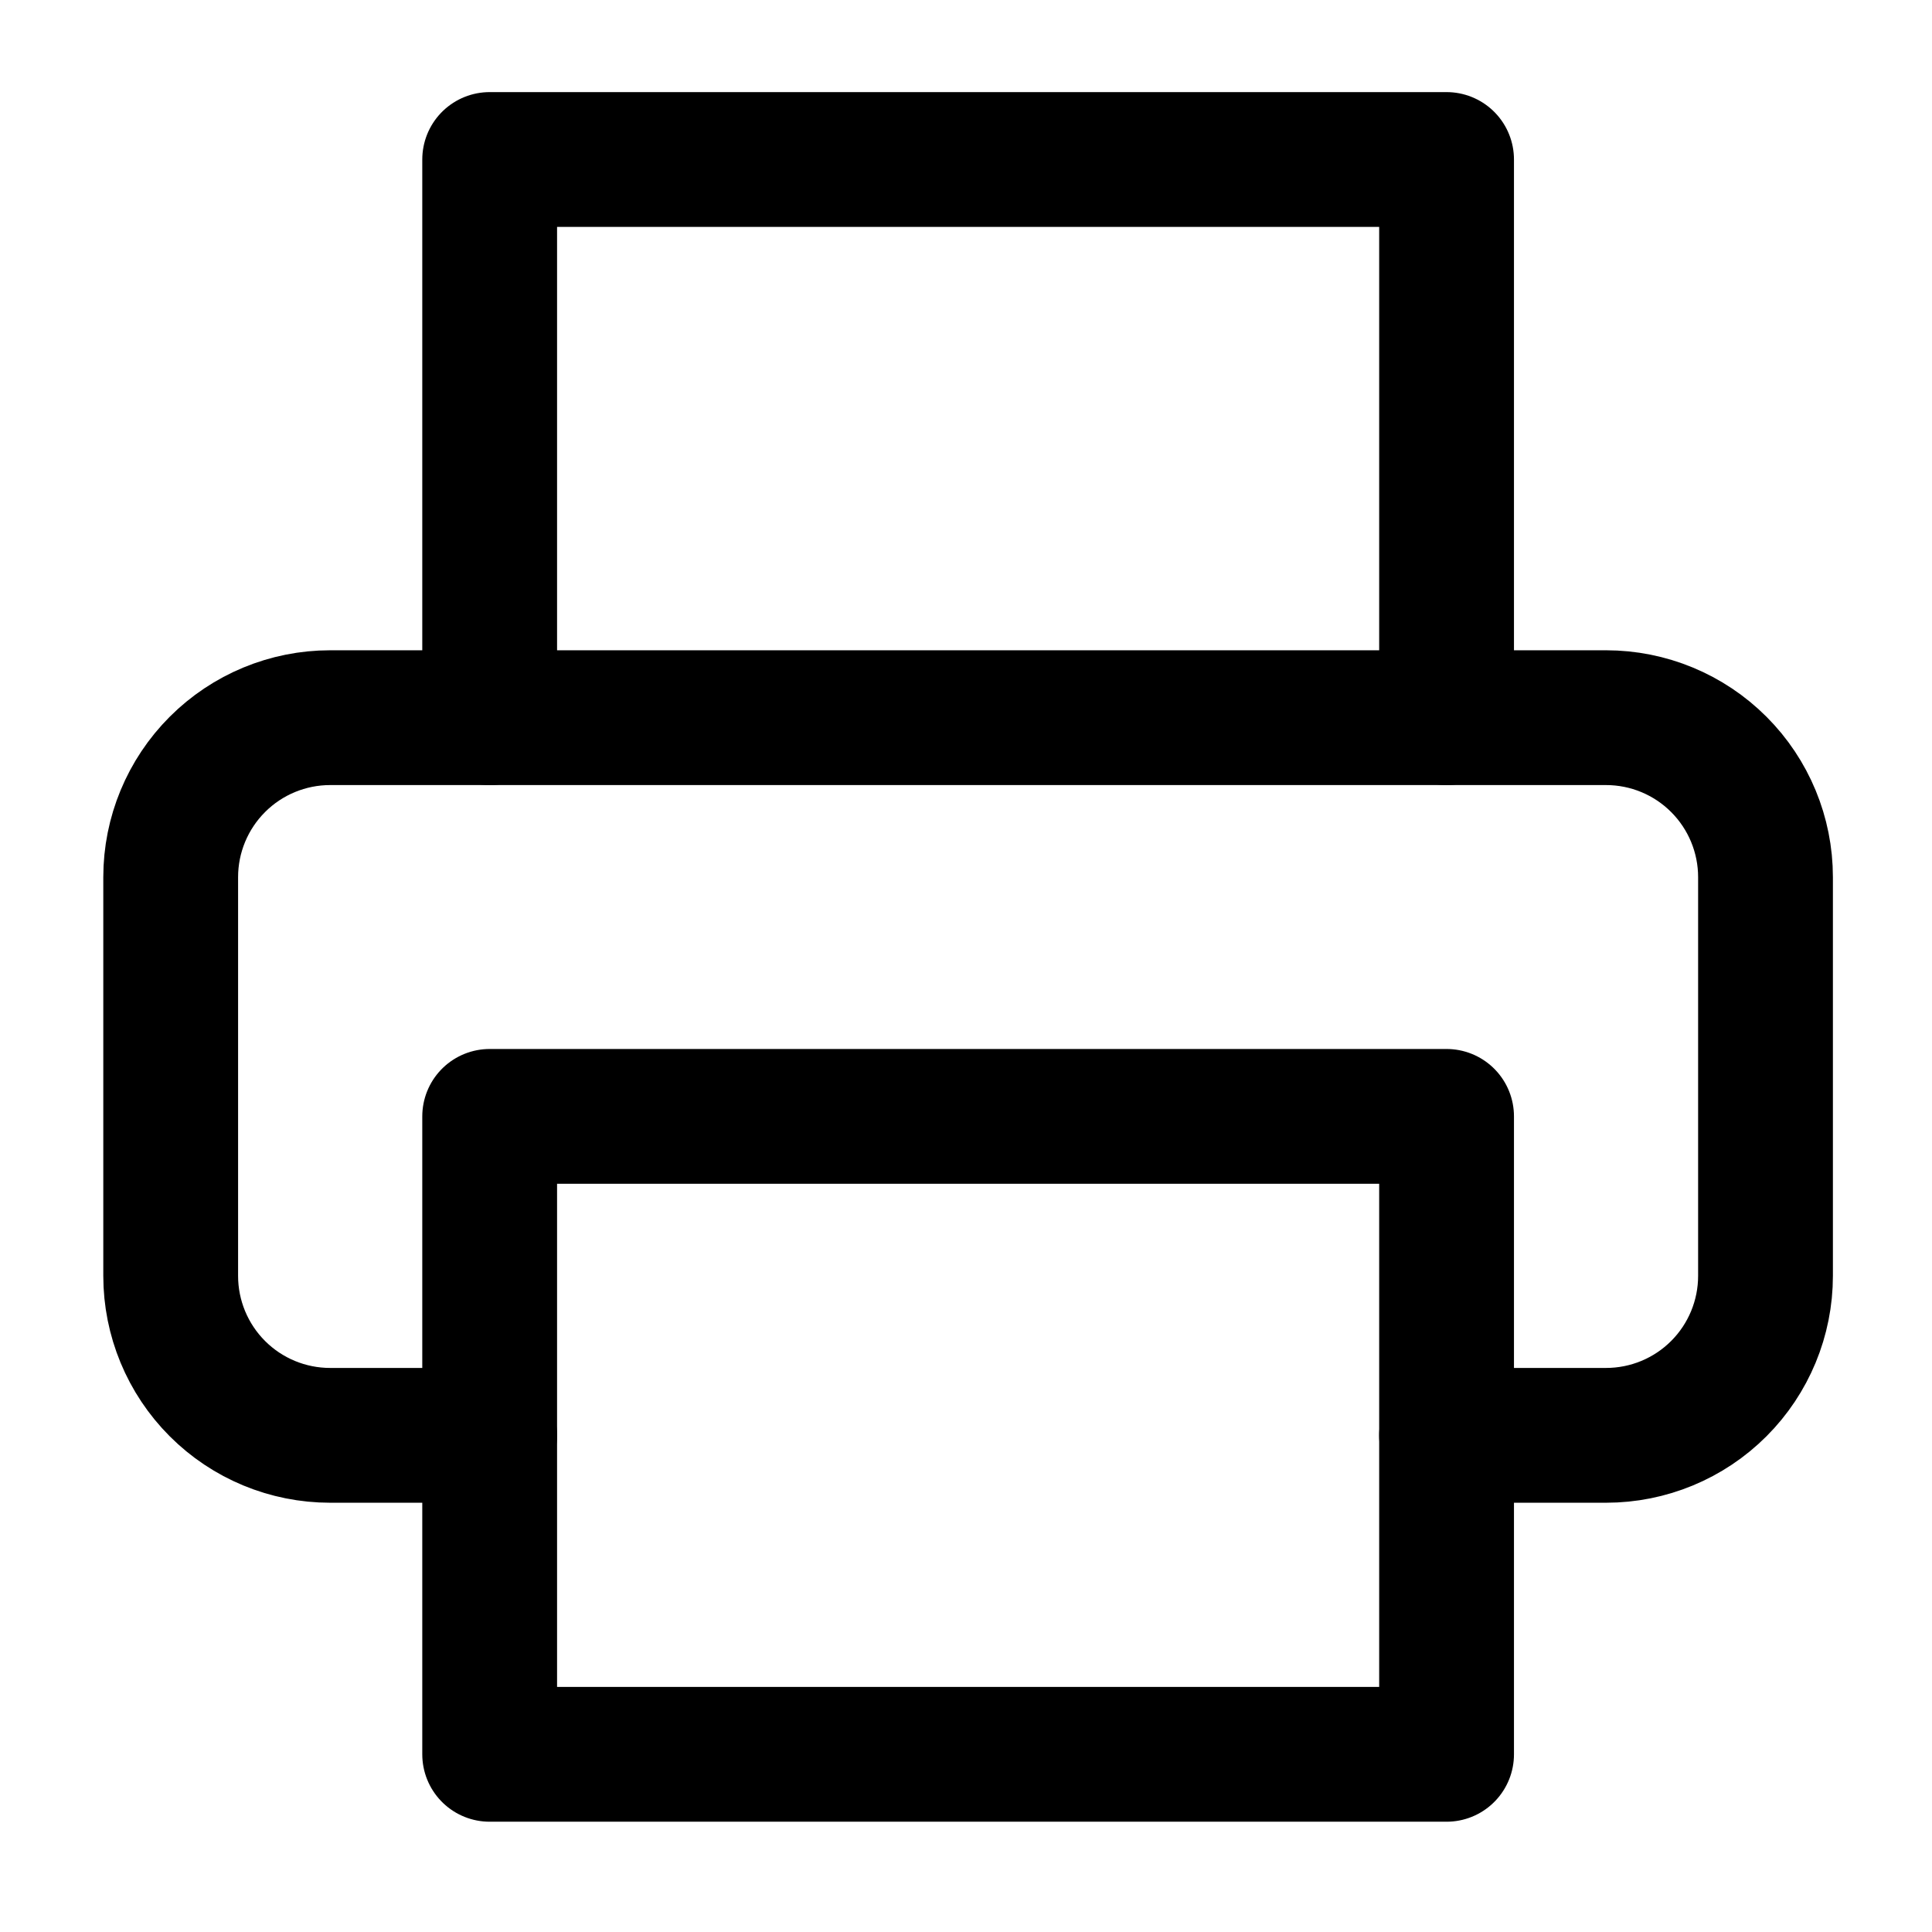 <svg width="86" height="86" viewBox="0 0 86 86" fill="none" xmlns="http://www.w3.org/2000/svg">
<path d="M21.797 31.947V7.1H64.392V31.947" stroke="black" stroke-width="6" stroke-linecap="round" stroke-linejoin="round"/>
<path d="M21.796 63.892H14.697C12.814 63.892 11.008 63.145 9.677 61.813C8.346 60.482 7.598 58.676 7.598 56.793V39.045C7.598 37.163 8.346 35.357 9.677 34.026C11.008 32.694 12.814 31.946 14.697 31.946H71.49C73.373 31.946 75.179 32.694 76.51 34.026C77.841 35.357 78.589 37.163 78.589 39.045V56.793C78.589 58.676 77.841 60.482 76.51 61.813C75.179 63.145 73.373 63.892 71.49 63.892H64.391" stroke="black" stroke-width="6" stroke-linecap="round" stroke-linejoin="round"/>
<path d="M64.392 49.694H21.797V78.091H64.392V49.694Z" stroke="black" stroke-width="6" stroke-linecap="round" stroke-linejoin="round"/>
</svg>
